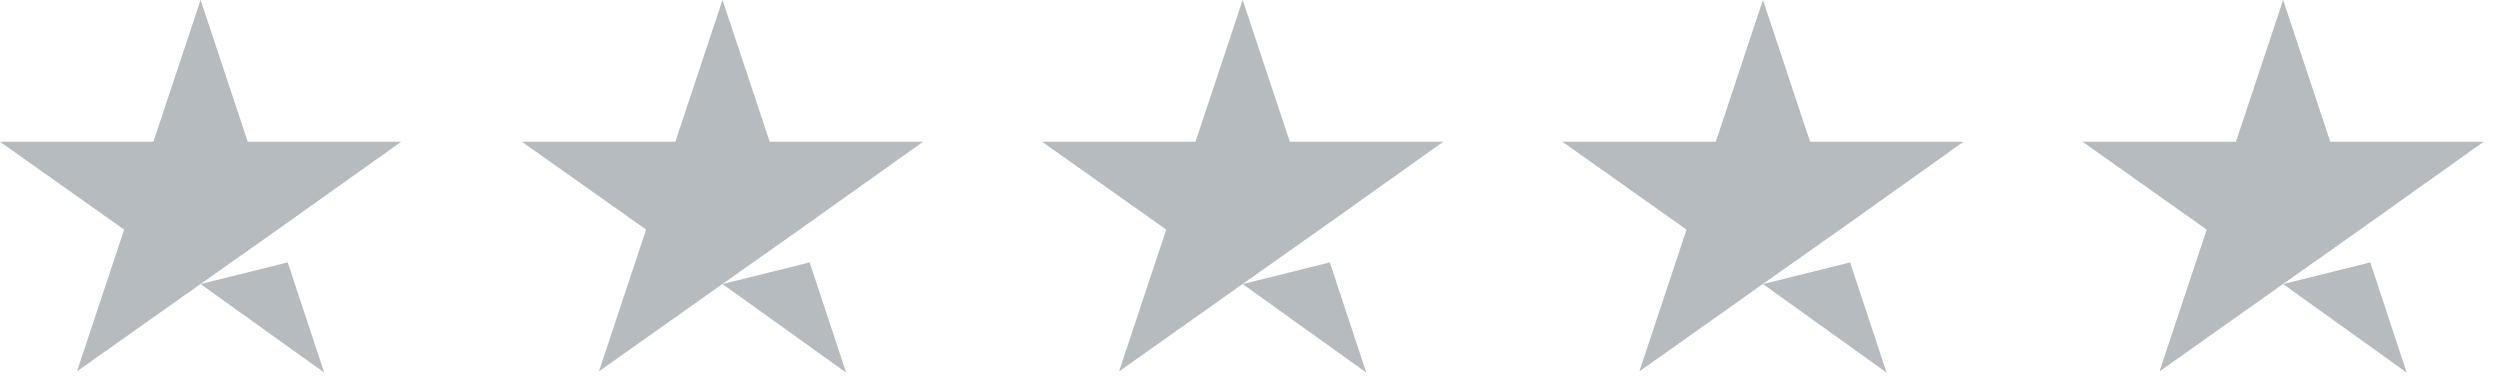 <svg xmlns="http://www.w3.org/2000/svg" width="72" height="11" viewBox="0 0 72 11" fill="none"><path fill-rule="evenodd" clip-rule="evenodd" d="M7.135 4.082H11.554L7.995 6.613L5.794 8.165L2.218 10.695L3.576 6.613L0 4.082H4.419L5.777 0L7.135 4.082ZM8.287 7.557L5.777 8.181L9.336 10.729L8.287 7.557Z" fill="#B5BBBF"></path><path fill-rule="evenodd" clip-rule="evenodd" d="M22.166 4.082H26.585L23.026 6.613L20.825 8.165L17.249 10.695L18.608 6.613L15.031 4.082H19.45L20.808 0L22.166 4.082ZM23.318 7.557L20.808 8.181L24.367 10.729L23.318 7.557Z" fill="#B5BBBF"></path><path fill-rule="evenodd" clip-rule="evenodd" d="M37.147 4.082H41.566L38.007 6.613L35.806 8.165L32.23 10.695L33.588 6.613L30.012 4.082H34.43L35.789 0L37.147 4.082ZM38.299 7.557L35.789 8.181L39.348 10.729L38.299 7.557Z" fill="#B5BBBF"></path><path fill-rule="evenodd" clip-rule="evenodd" d="M52.131 4.082H56.55L52.991 6.613L50.79 8.165L47.214 10.695L48.572 6.613L44.996 4.082H49.415L50.773 0L52.131 4.082ZM53.283 7.557L50.773 8.181L54.332 10.729L53.283 7.557Z" fill="#B5BBBF"></path><path fill-rule="evenodd" clip-rule="evenodd" d="M67.112 4.082H71.53L67.971 6.613L65.771 8.165L62.194 10.695L63.553 6.613L59.977 4.082H64.395L65.754 0L67.112 4.082ZM68.264 7.557L65.754 8.181L69.312 10.729L68.264 7.557Z" fill="#B5BBBF"></path></svg>